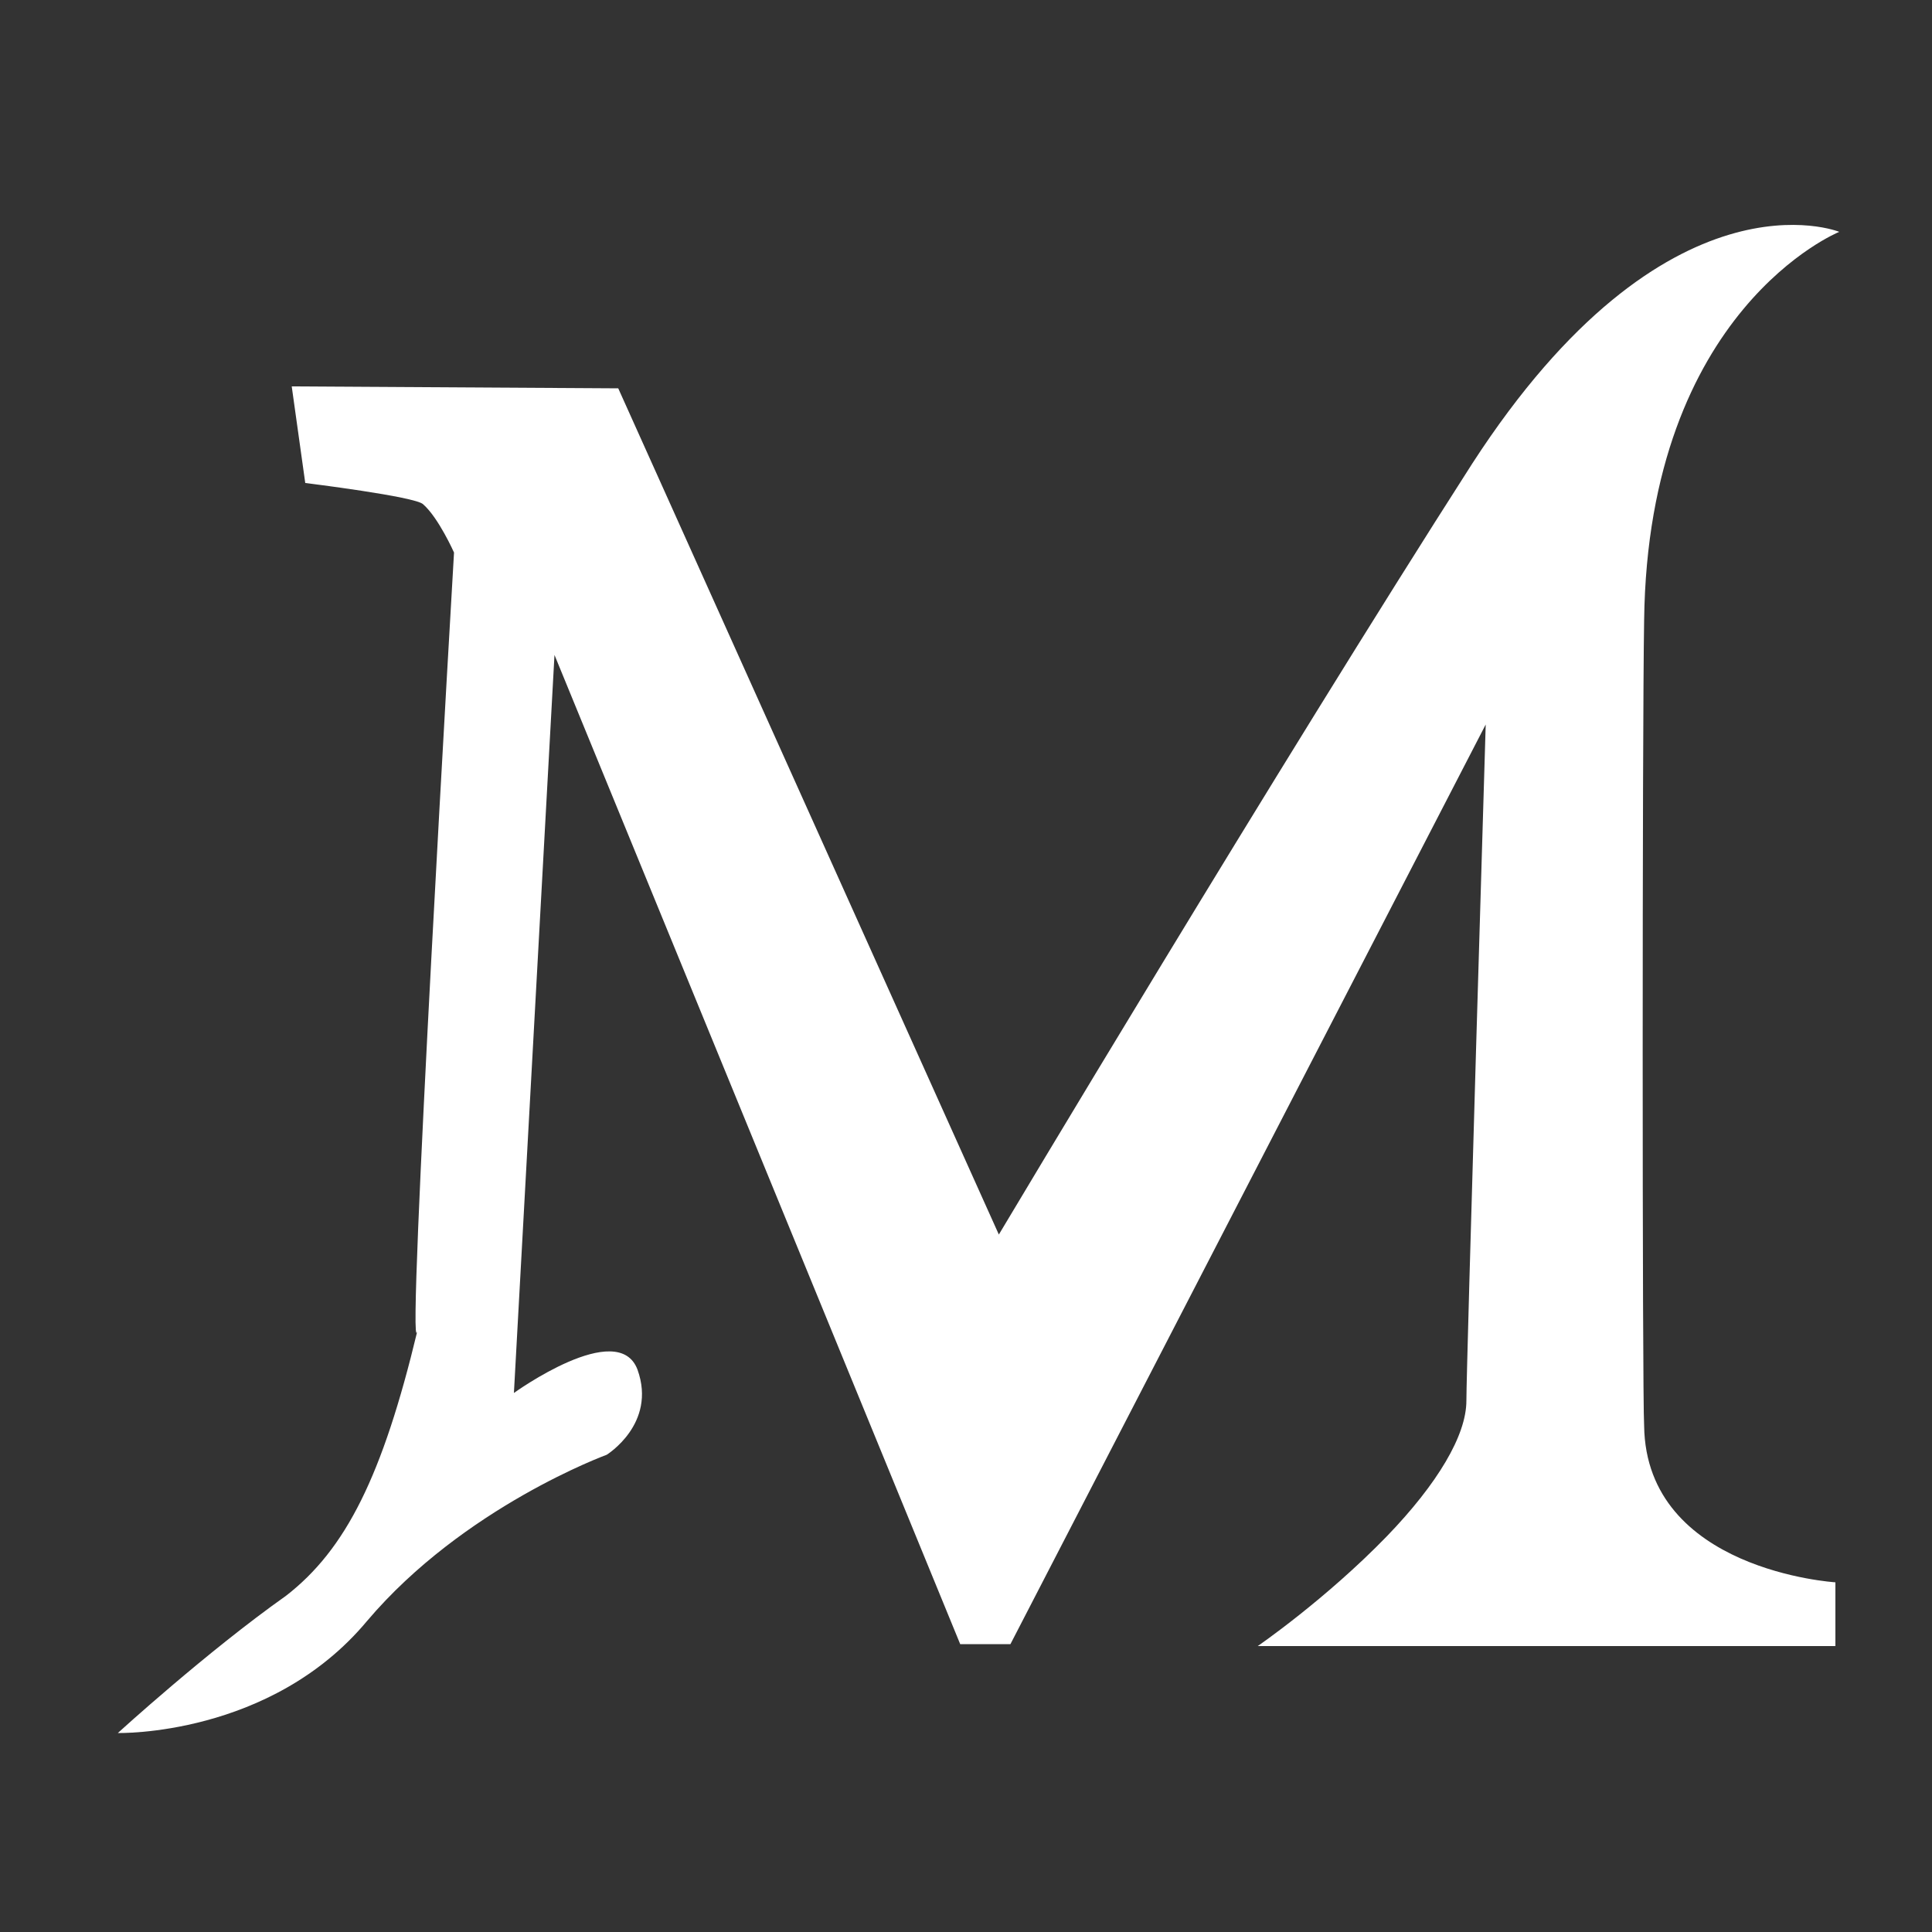 <?xml version="1.0" encoding="iso-8859-1"?>
<!-- Generator: Adobe Illustrator 26.2.1, SVG Export Plug-In . SVG Version: 6.00 Build 0)  -->
<svg version="1.0" id="Layer_2" xmlns="http://www.w3.org/2000/svg" xmlns:xlink="http://www.w3.org/1999/xlink" x="0px" y="0px"
	 width="100px" height="100px" viewBox="0 0 100 100" enable-background="new 0 0 100 100" xml:space="preserve">
<rect x="0" y="0" width="100" height="100" fill="#333333" stroke="none"/>
<path fill="#FFFFFF" d="M6.1,89.7c0,0,7.9,0.2,12.9-5.8c5-5.9,12.4-8.6,12.4-8.6s2.6-1.6,1.6-4.4c-1-2.7-6.4,1.2-6.4,1.2l2.1-38.2
	l21,51.2h2.6l24.6-47.6c0,0-1,33.2-1,35c0,1.8-1.5,4.3-4.1,7c-3.2,3.3-6.7,5.7-6.7,5.7H95L95,81.9c0,0-9.8-0.6-9.9-8.1
	c-0.1-1.6-0.1-36,0-41.7C85.3,16,95.2,12,95.2,12s-8.9-3.6-19,12C66.2,39.6,51.7,63.9,51.7,63.9L32,20.1L15.1,20l0.7,5
	c0,0,5.7,0.7,6.1,1.1c0.8,0.7,1.6,2.5,1.6,2.5c0,0-2.5,42.6-1.9,40.3c-1.8,7.5-3.7,11.3-6.8,13.7C10.7,85.5,6.1,89.7,6.1,89.7z"/>
</svg>
